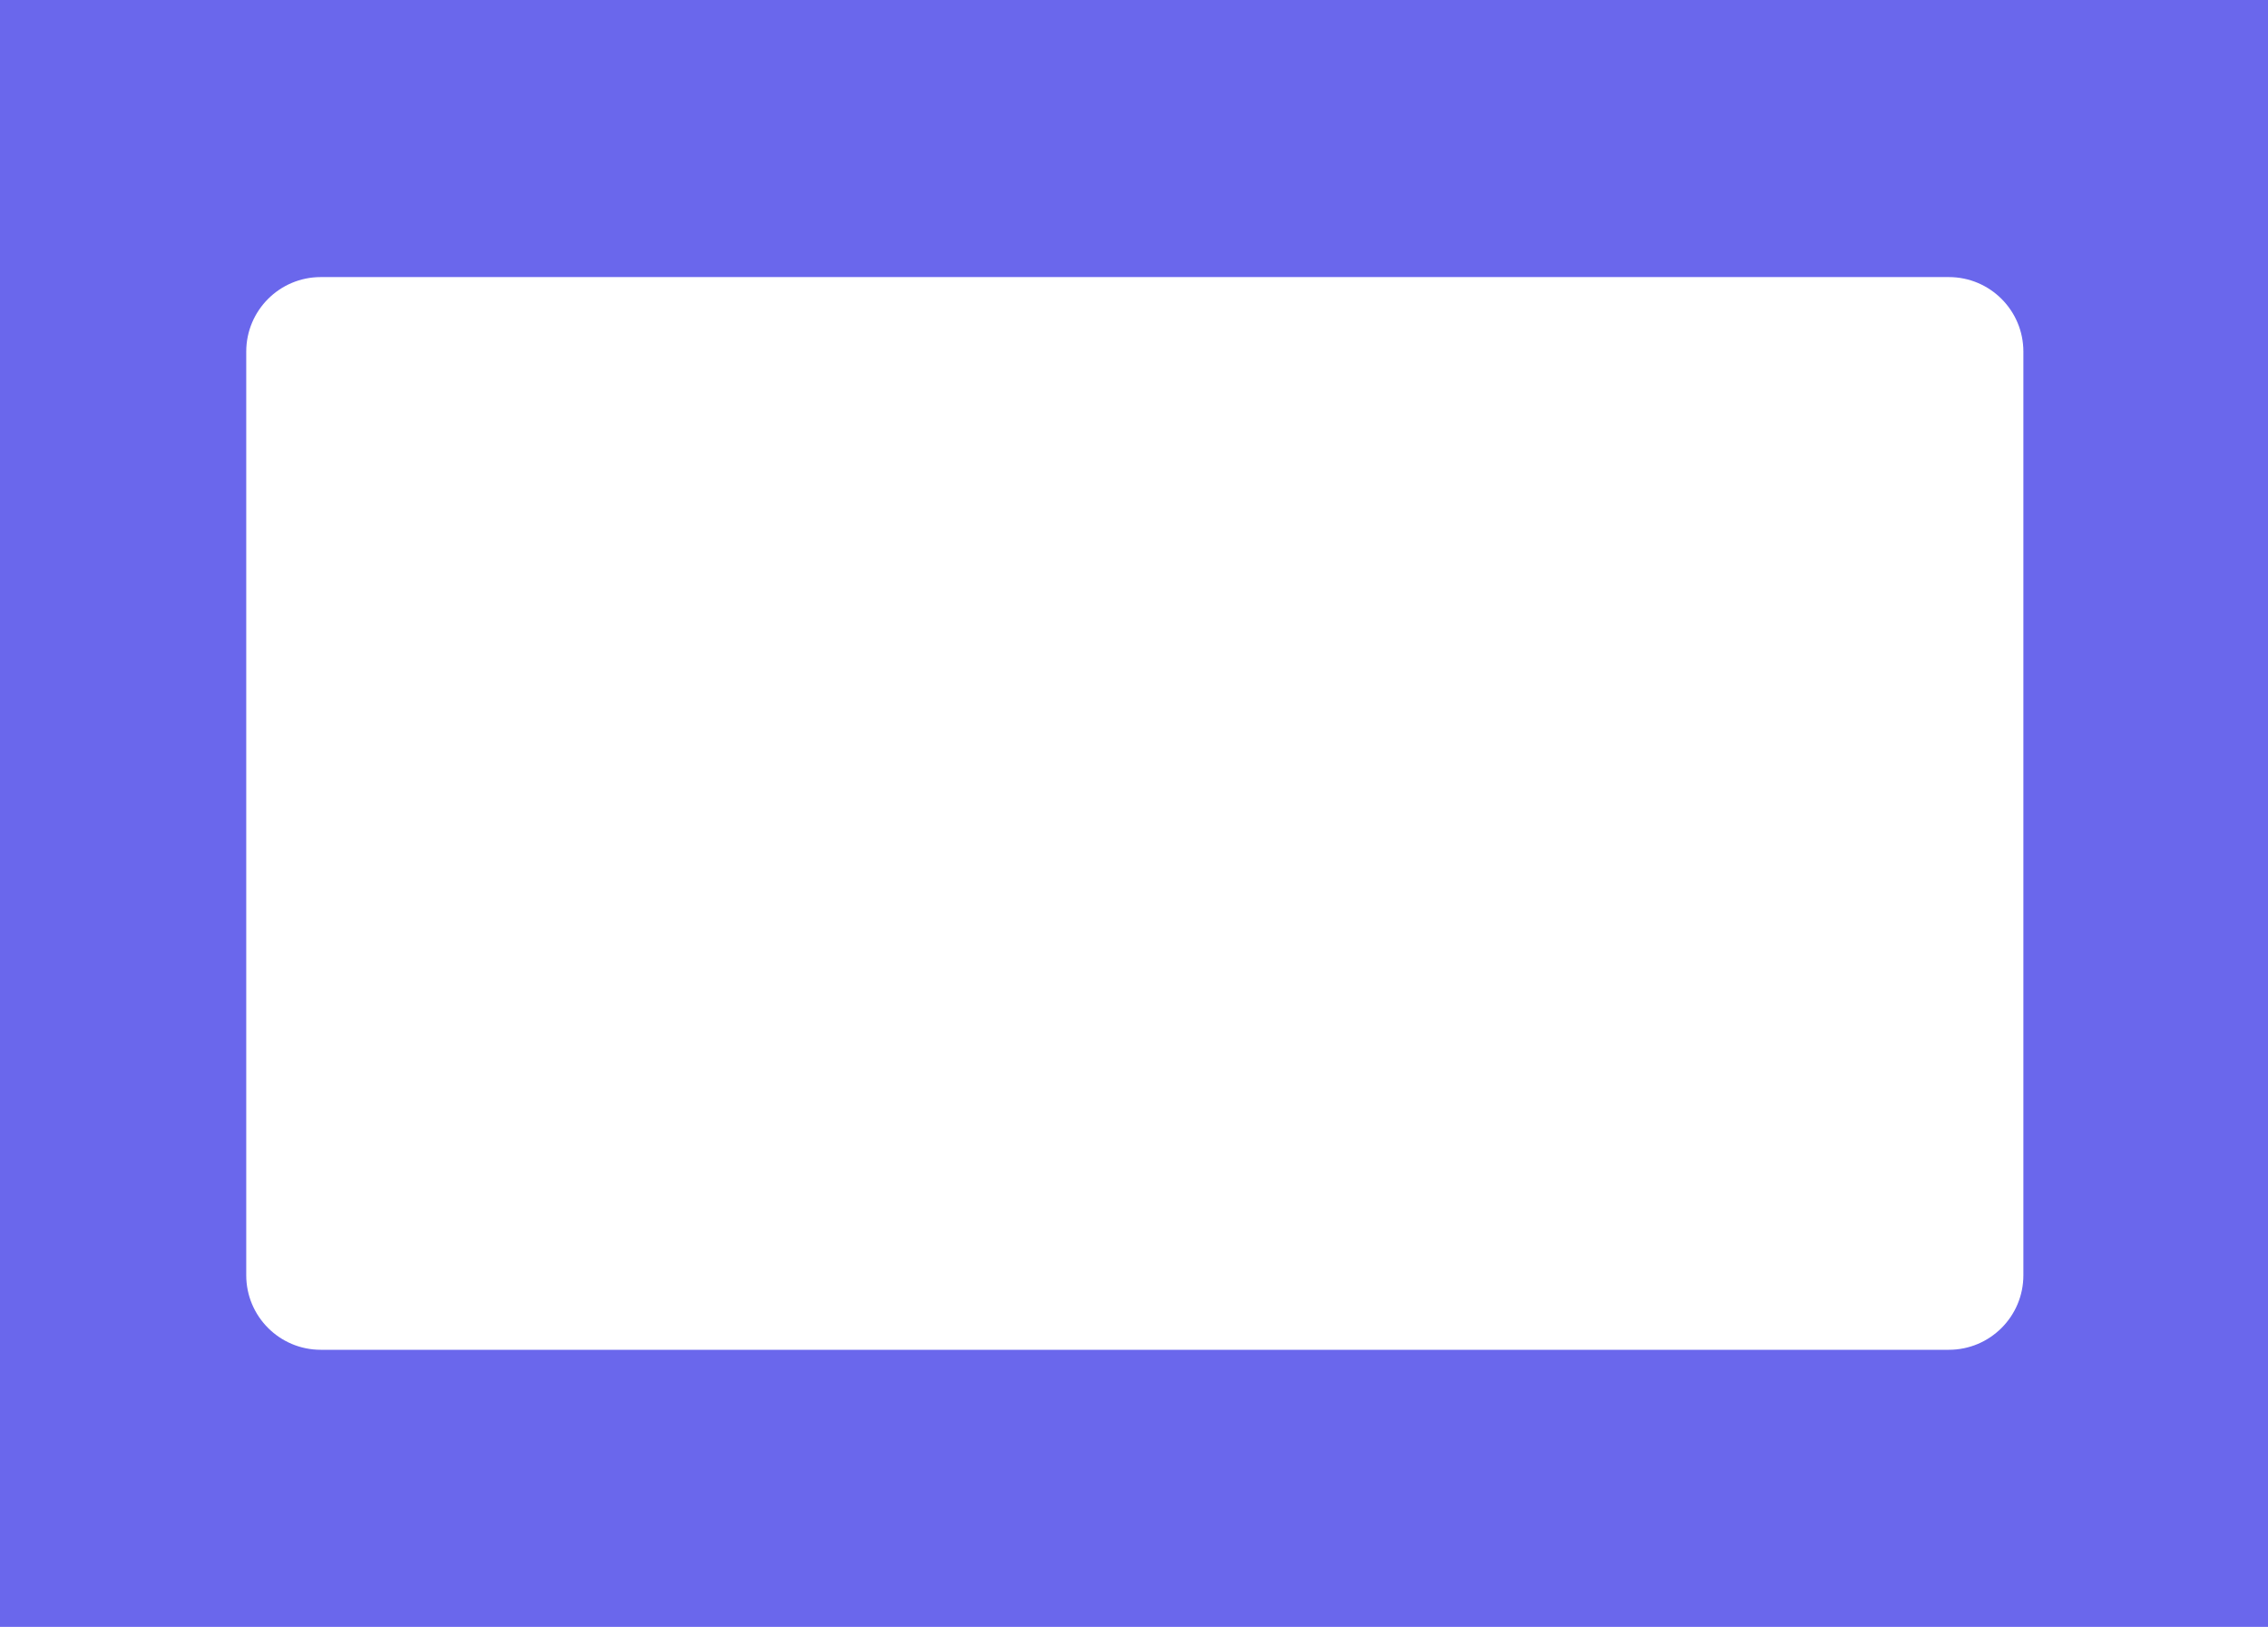 <?xml version="1.0" encoding="UTF-8"?> <svg xmlns="http://www.w3.org/2000/svg" width="1400" height="1004" viewBox="0 0 1400 1004" fill="none"> <path fill-rule="evenodd" clip-rule="evenodd" d="M1400 0H0V1004H1400V0ZM198 171C172.594 171 152 191.595 152 217V787C152 812.405 172.594 833 198 833H1203C1228.41 833 1249 812.405 1249 787V217C1249 191.595 1228.41 171 1203 171H198Z" fill="#6A67EC"></path> </svg> 